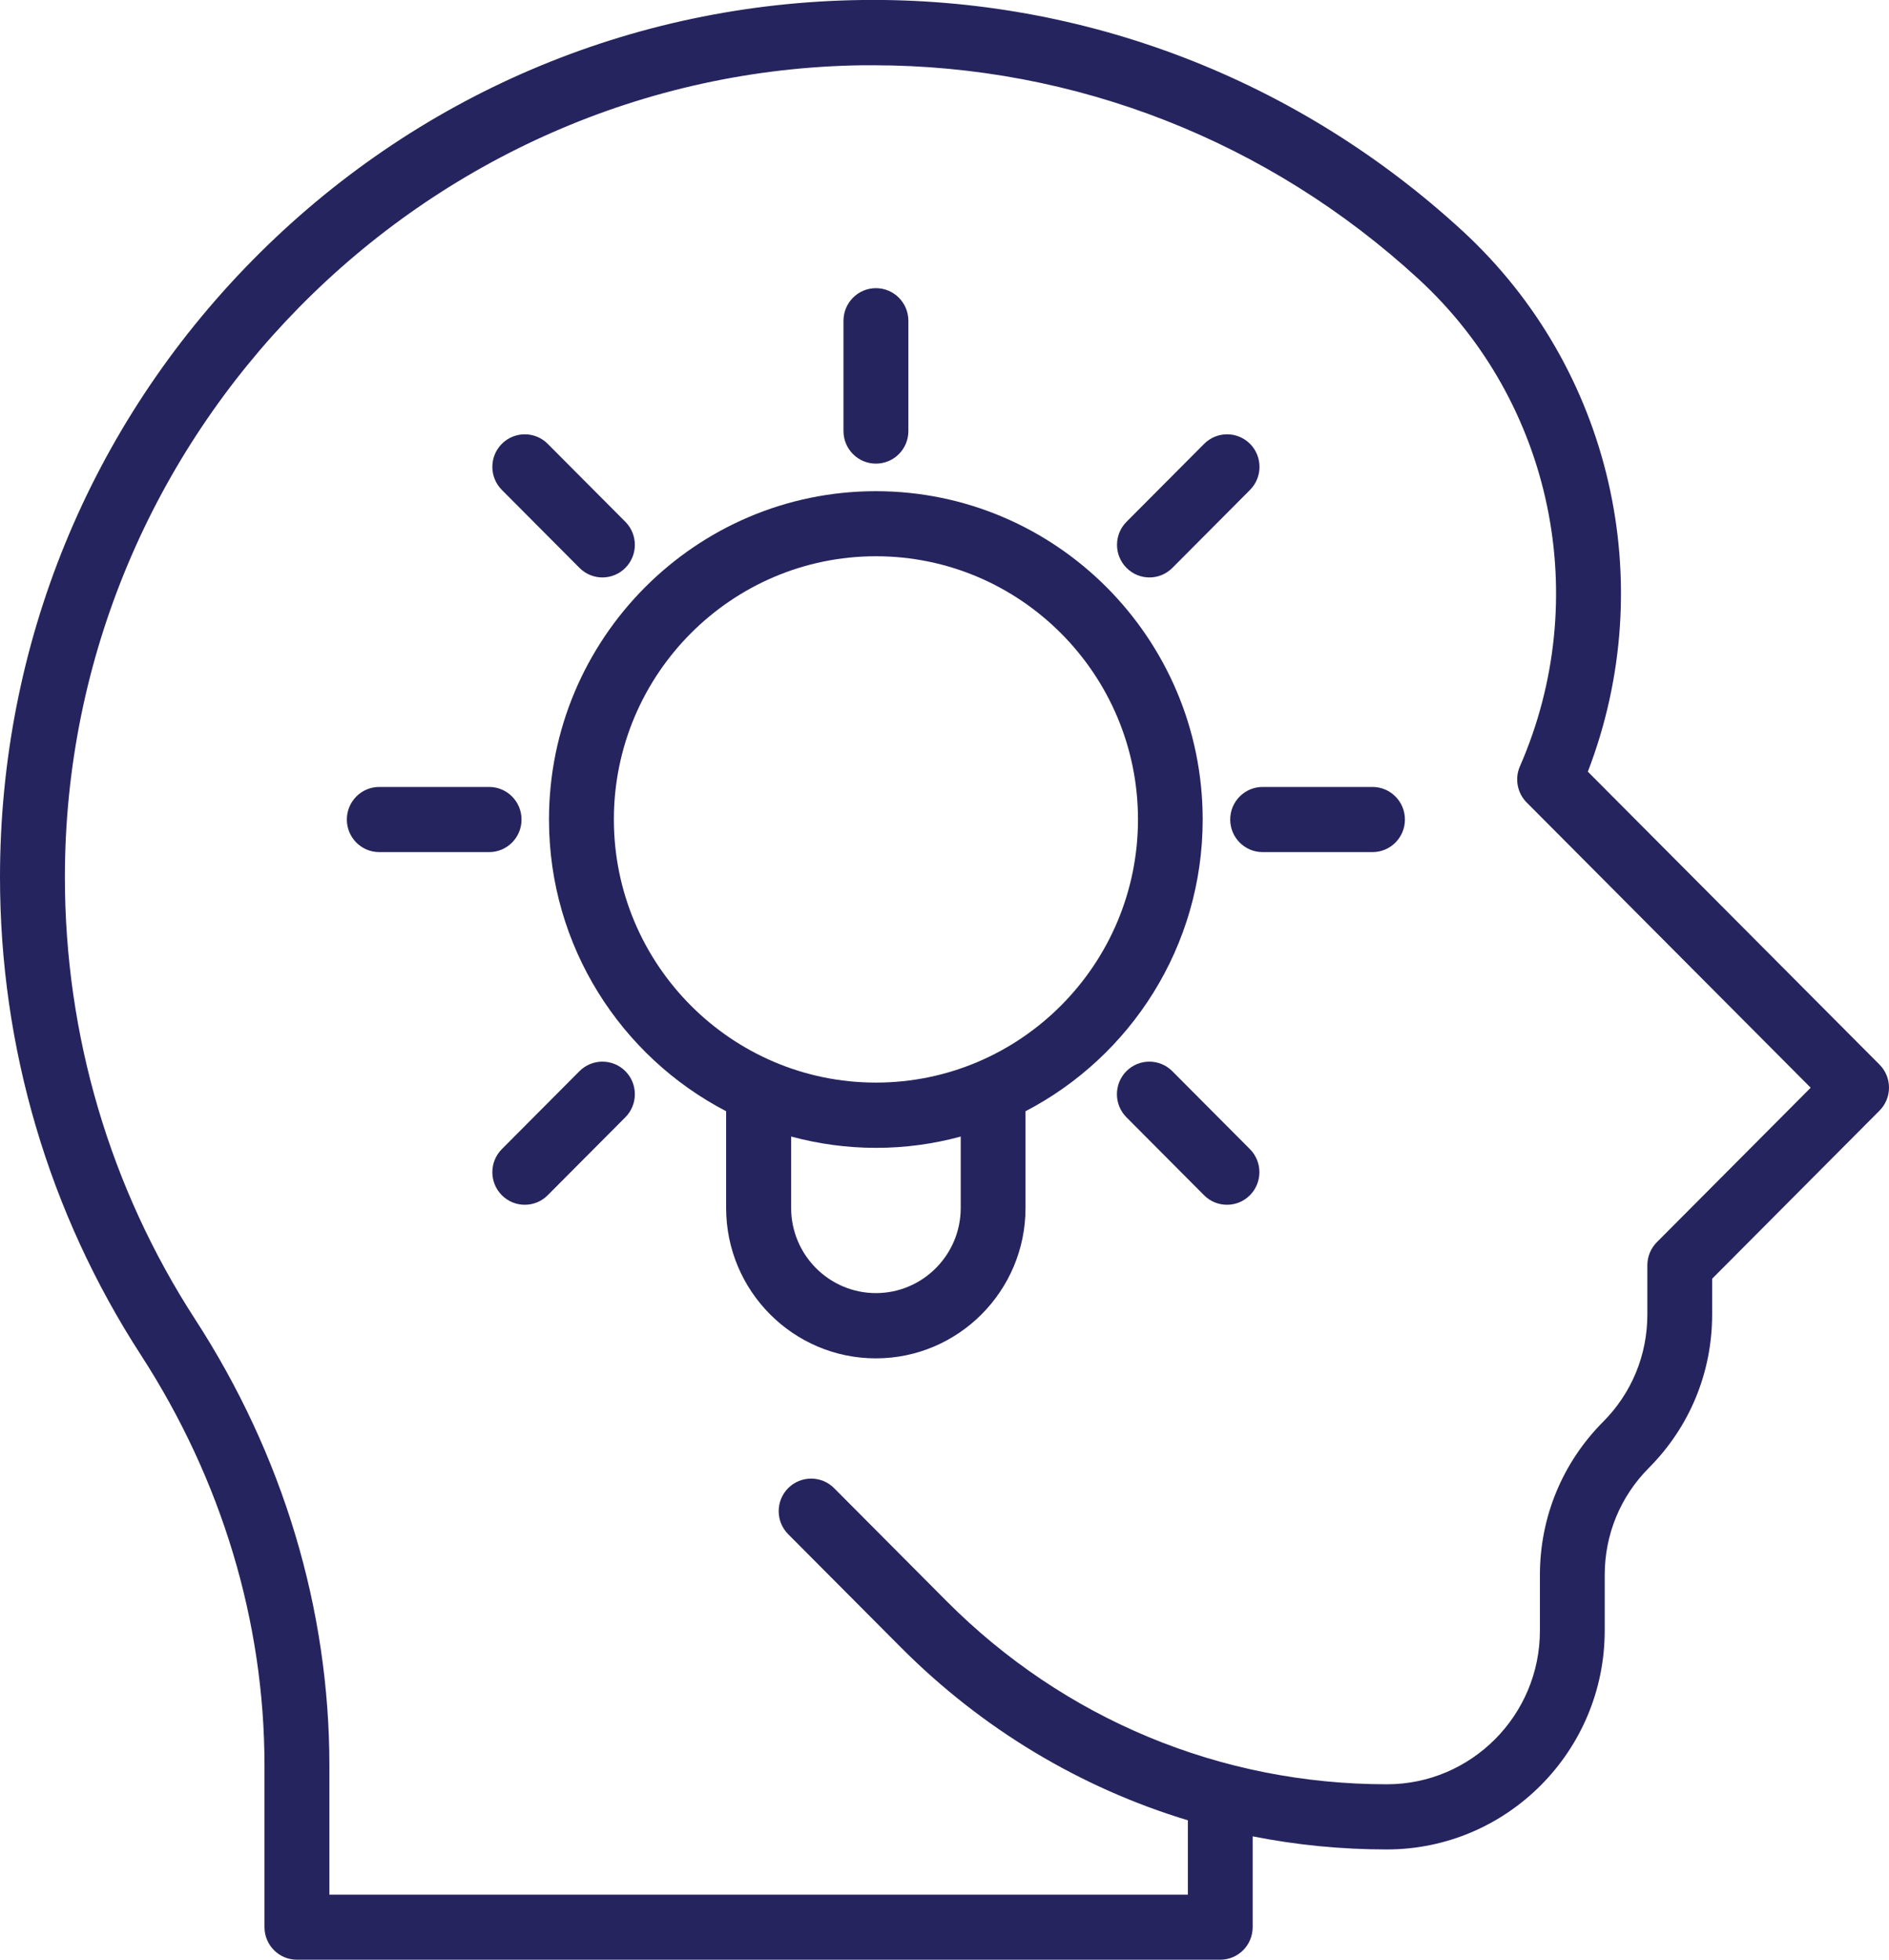 <svg xmlns="http://www.w3.org/2000/svg" width="80" height="83" viewBox="0 0 80 83" fill="none"><g id="innovation 1" clip-path="url(#clip0_316_4353)"><path id="Vector" d="M79.597 45.086L67.246 32.681C70.322 24.684 68.246 15.59 61.94 9.782C54.957 3.357 45.927 -0.117 36.511 4.26613e-05C26.733 0.125 17.558 4.045 10.678 11.037C3.791 18.038 0 27.311 0 37.147C0 44.36 2.063 51.357 5.962 57.378C9.387 62.665 11.201 68.682 11.201 74.773V81.616C11.201 82.379 11.816 82.996 12.576 82.996H51.677C52.437 82.996 53.051 82.379 53.051 81.616V77.771C54.903 78.138 56.8 78.326 58.731 78.326C63.821 78.326 67.96 74.169 67.96 69.057V66.705C67.96 64.987 68.624 63.378 69.832 62.165C71.559 60.43 72.51 58.124 72.51 55.672V54.155L79.597 47.037C79.855 46.779 80 46.428 80 46.062C80 45.695 79.855 45.344 79.597 45.086ZM70.169 52.608C69.911 52.866 69.766 53.217 69.766 53.584V55.672C69.766 57.386 69.102 59 67.894 60.213C66.166 61.948 65.216 64.254 65.216 66.705V69.057C65.216 72.647 62.309 75.566 58.735 75.566C51.689 75.566 45.067 72.809 40.089 67.81L35.323 63.023C34.788 62.486 33.916 62.486 33.38 63.023C32.844 63.561 32.844 64.437 33.38 64.975L38.146 69.762C41.596 73.227 45.761 75.716 50.307 77.092V80.24H13.95V74.778C13.95 68.148 11.986 61.614 8.266 55.877C4.654 50.306 2.748 43.831 2.748 37.151C2.748 18.425 17.911 3.002 36.544 2.764C36.689 2.764 36.834 2.764 36.98 2.764C45.536 2.764 53.724 5.971 60.08 11.821C65.755 17.045 67.478 25.339 64.369 32.456C64.14 32.977 64.257 33.586 64.655 33.986L76.683 46.066L70.165 52.612L70.169 52.608Z" fill="#26245E"></path><path id="Vector_2" d="M37.096 20.802C29.461 20.802 23.25 27.04 23.25 34.708C23.25 40.078 26.301 44.748 30.752 47.062V51.161C30.752 54.672 33.596 57.528 37.092 57.528C40.587 57.528 43.431 54.672 43.431 51.161V47.062C47.882 44.748 50.934 40.082 50.934 34.708C50.934 27.04 44.723 20.802 37.088 20.802H37.096ZM40.687 51.157C40.687 53.146 39.076 54.764 37.096 54.764C35.115 54.764 33.505 53.146 33.505 51.157V48.134C34.651 48.442 35.855 48.613 37.096 48.613C38.337 48.613 39.541 48.447 40.687 48.134V51.157ZM37.096 45.849C30.976 45.849 25.998 40.849 25.998 34.704C25.998 28.558 30.976 23.558 37.096 23.558C43.215 23.558 48.194 28.558 48.194 34.704C48.194 40.849 43.215 45.849 37.096 45.849Z" fill="#26245E"></path><path id="Vector_3" d="M37.096 19.635C37.856 19.635 38.47 19.018 38.47 18.255V13.585C38.47 12.822 37.856 12.204 37.096 12.204C36.336 12.204 35.722 12.822 35.722 13.585V18.255C35.722 19.018 36.336 19.635 37.096 19.635Z" fill="#26245E"></path><path id="Vector_4" d="M24.541 24.05C24.811 24.321 25.16 24.455 25.512 24.455C25.865 24.455 26.214 24.321 26.484 24.05C27.02 23.512 27.02 22.637 26.484 22.099L23.196 18.797C22.66 18.259 21.788 18.259 21.253 18.797C20.717 19.334 20.717 20.21 21.253 20.748L24.541 24.05Z" fill="#26245E"></path><path id="Vector_5" d="M49.647 45.365C49.111 44.827 48.239 44.827 47.704 45.365C47.168 45.903 47.168 46.779 47.704 47.317L50.992 50.619C51.262 50.89 51.61 51.023 51.963 51.023C52.316 51.023 52.665 50.89 52.935 50.619C53.47 50.081 53.47 49.205 52.935 48.667L49.647 45.365Z" fill="#26245E"></path><path id="Vector_6" d="M22.087 34.708C22.087 33.945 21.473 33.328 20.713 33.328H16.063C15.303 33.328 14.689 33.945 14.689 34.708C14.689 35.471 15.303 36.088 16.063 36.088H20.713C21.473 36.088 22.087 35.471 22.087 34.708Z" fill="#26245E"></path><path id="Vector_7" d="M58.124 33.328H53.474C52.715 33.328 52.1 33.945 52.1 34.708C52.1 35.471 52.715 36.088 53.474 36.088H58.124C58.884 36.088 59.499 35.471 59.499 34.708C59.499 33.945 58.884 33.328 58.124 33.328Z" fill="#26245E"></path><path id="Vector_8" d="M48.679 24.455C49.032 24.455 49.381 24.321 49.651 24.05L52.939 20.748C53.474 20.21 53.474 19.334 52.939 18.797C52.403 18.259 51.532 18.259 50.996 18.797L47.708 22.099C47.172 22.637 47.172 23.512 47.708 24.05C47.978 24.321 48.326 24.455 48.679 24.455Z" fill="#26245E"></path><path id="Vector_9" d="M24.541 45.365L21.253 48.667C20.717 49.205 20.717 50.081 21.253 50.619C21.523 50.89 21.871 51.023 22.224 51.023C22.577 51.023 22.926 50.89 23.196 50.619L26.484 47.317C27.02 46.779 27.02 45.903 26.484 45.365C25.948 44.827 25.076 44.827 24.541 45.365Z" fill="#26245E"></path></g><defs><clipPath id="clip0_316_4353"><rect width="80" height="83" fill="white"></rect></clipPath></defs></svg>